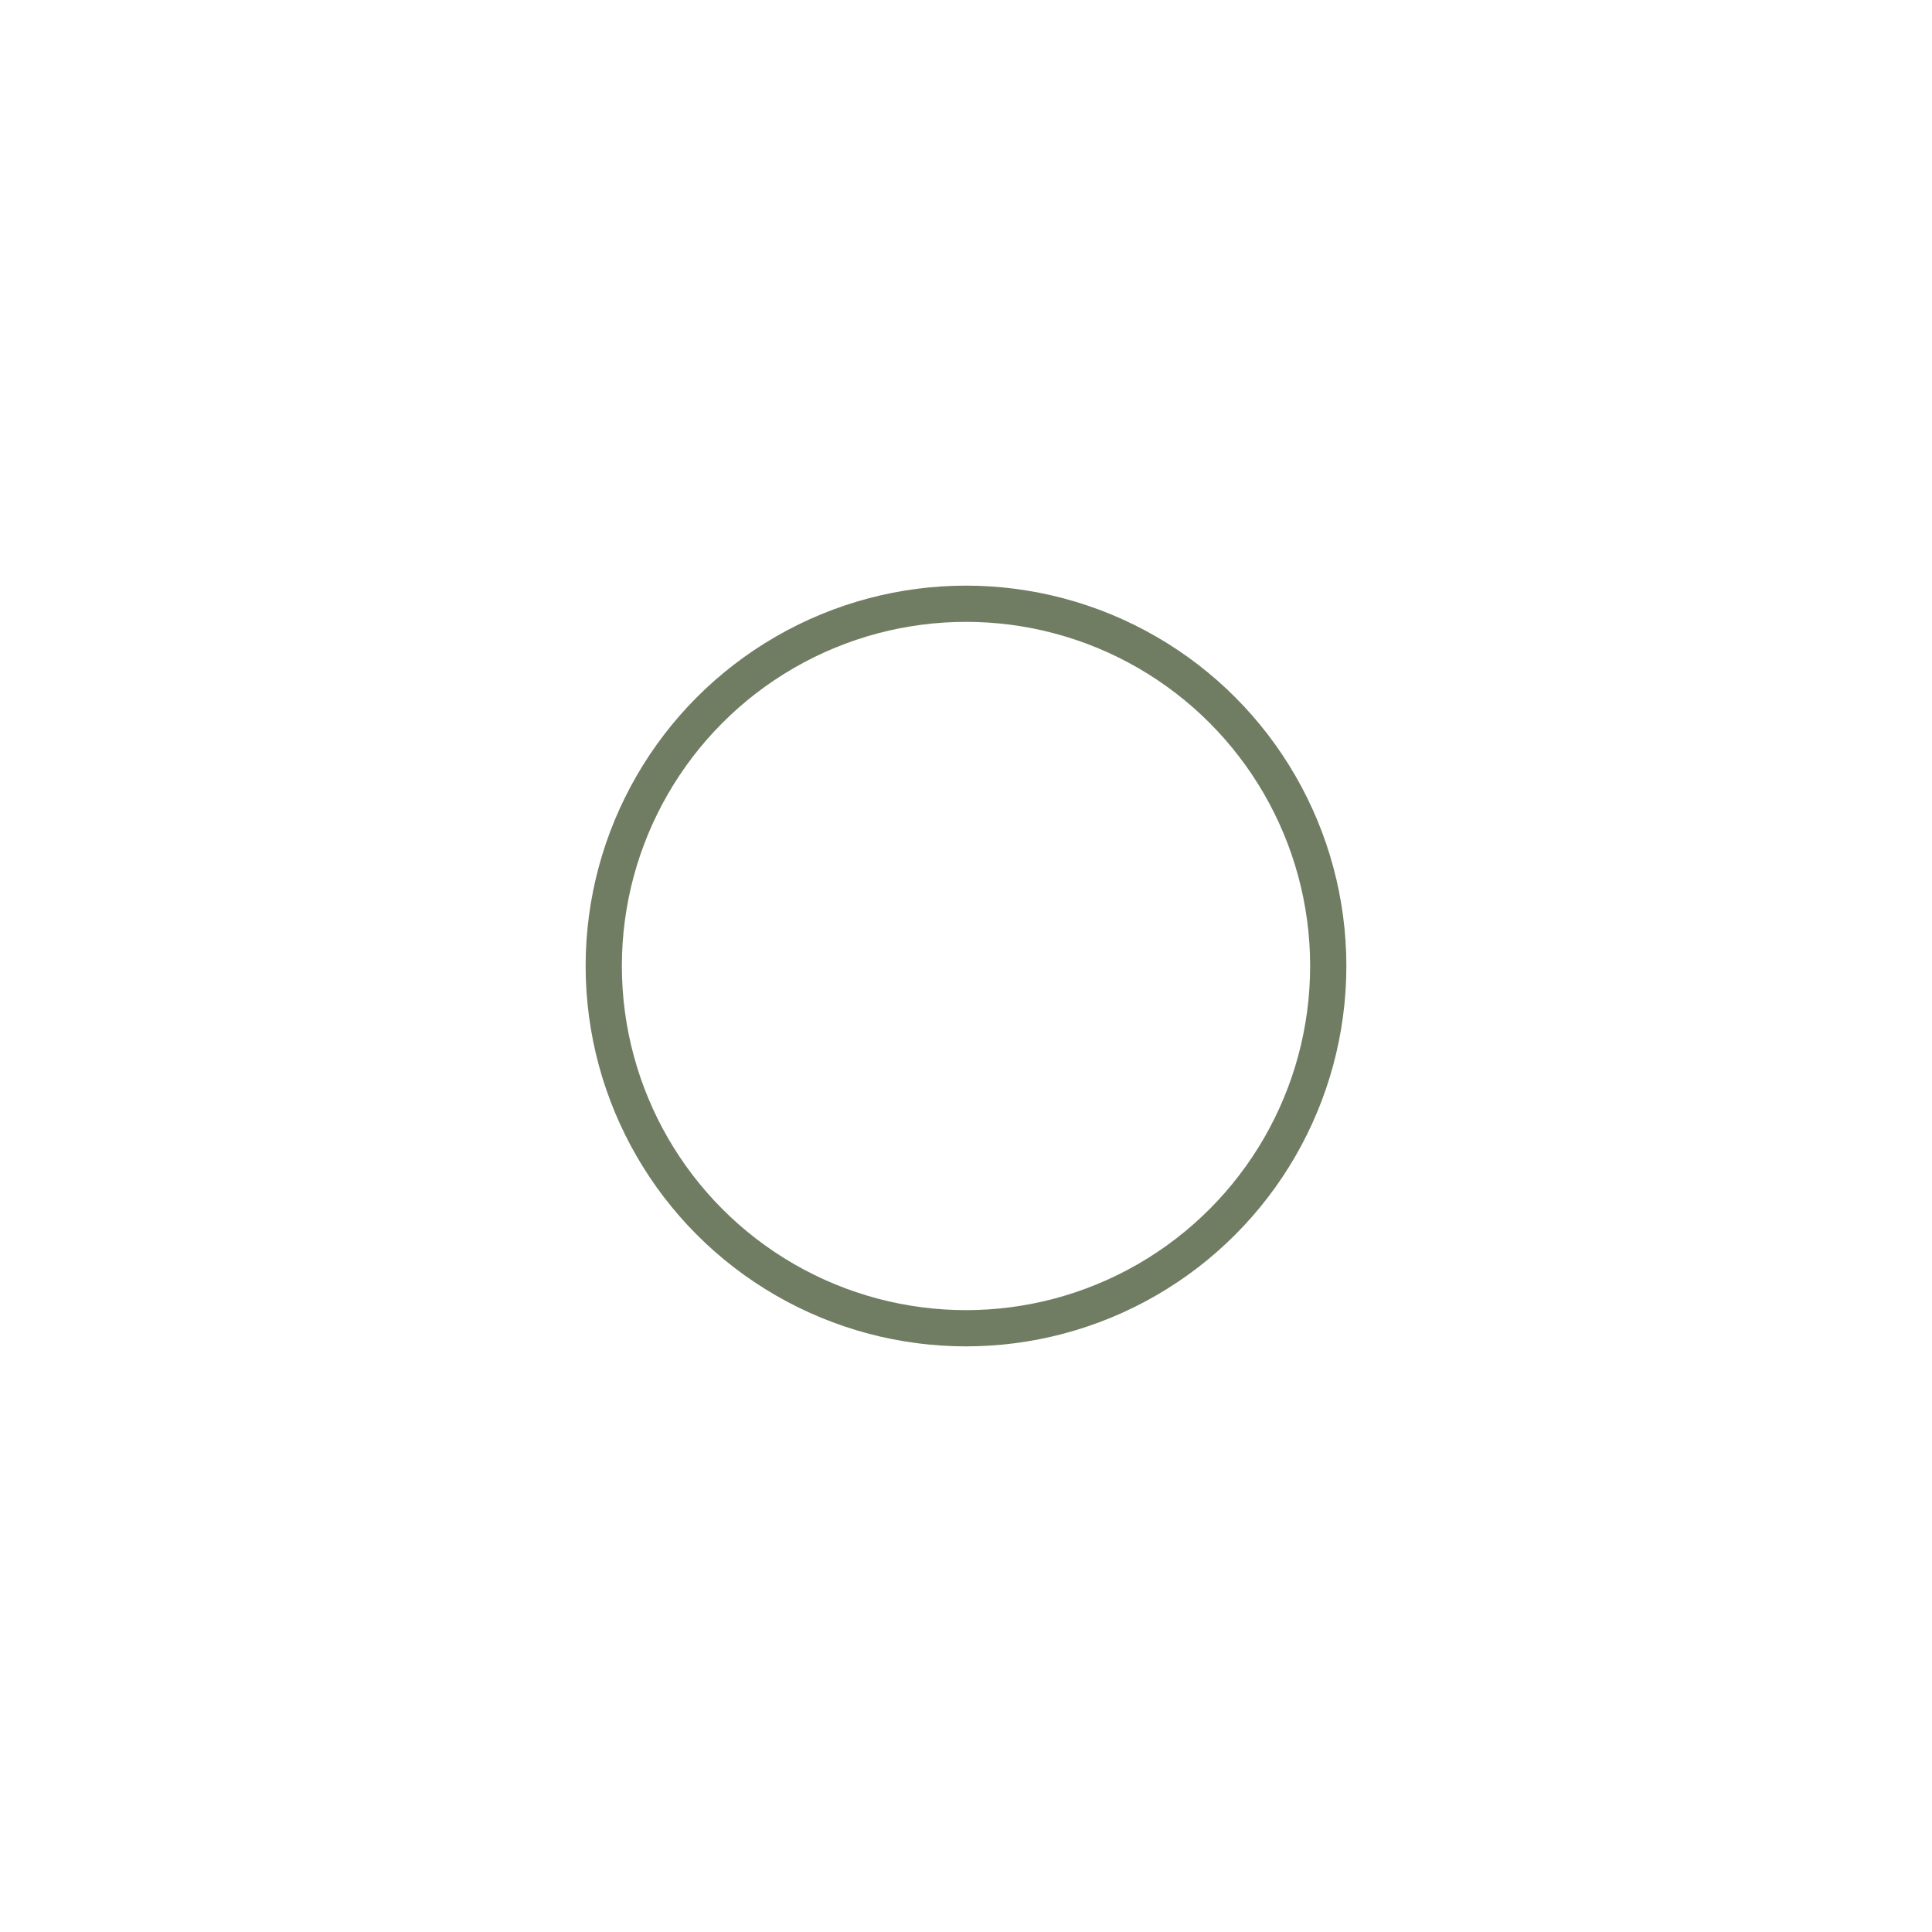 <svg xmlns="http://www.w3.org/2000/svg" width="160" height="160" style="background-color: #ece8e0">
  <circle style="transform: translate(50%, 50%);" fill="transparent" r="30" stroke="#707d62" stroke-width="3">
    <animate attributeName="r" from="0" to="30" dur="1s" repeatCount="indefinite" />
  </circle>
</svg>
